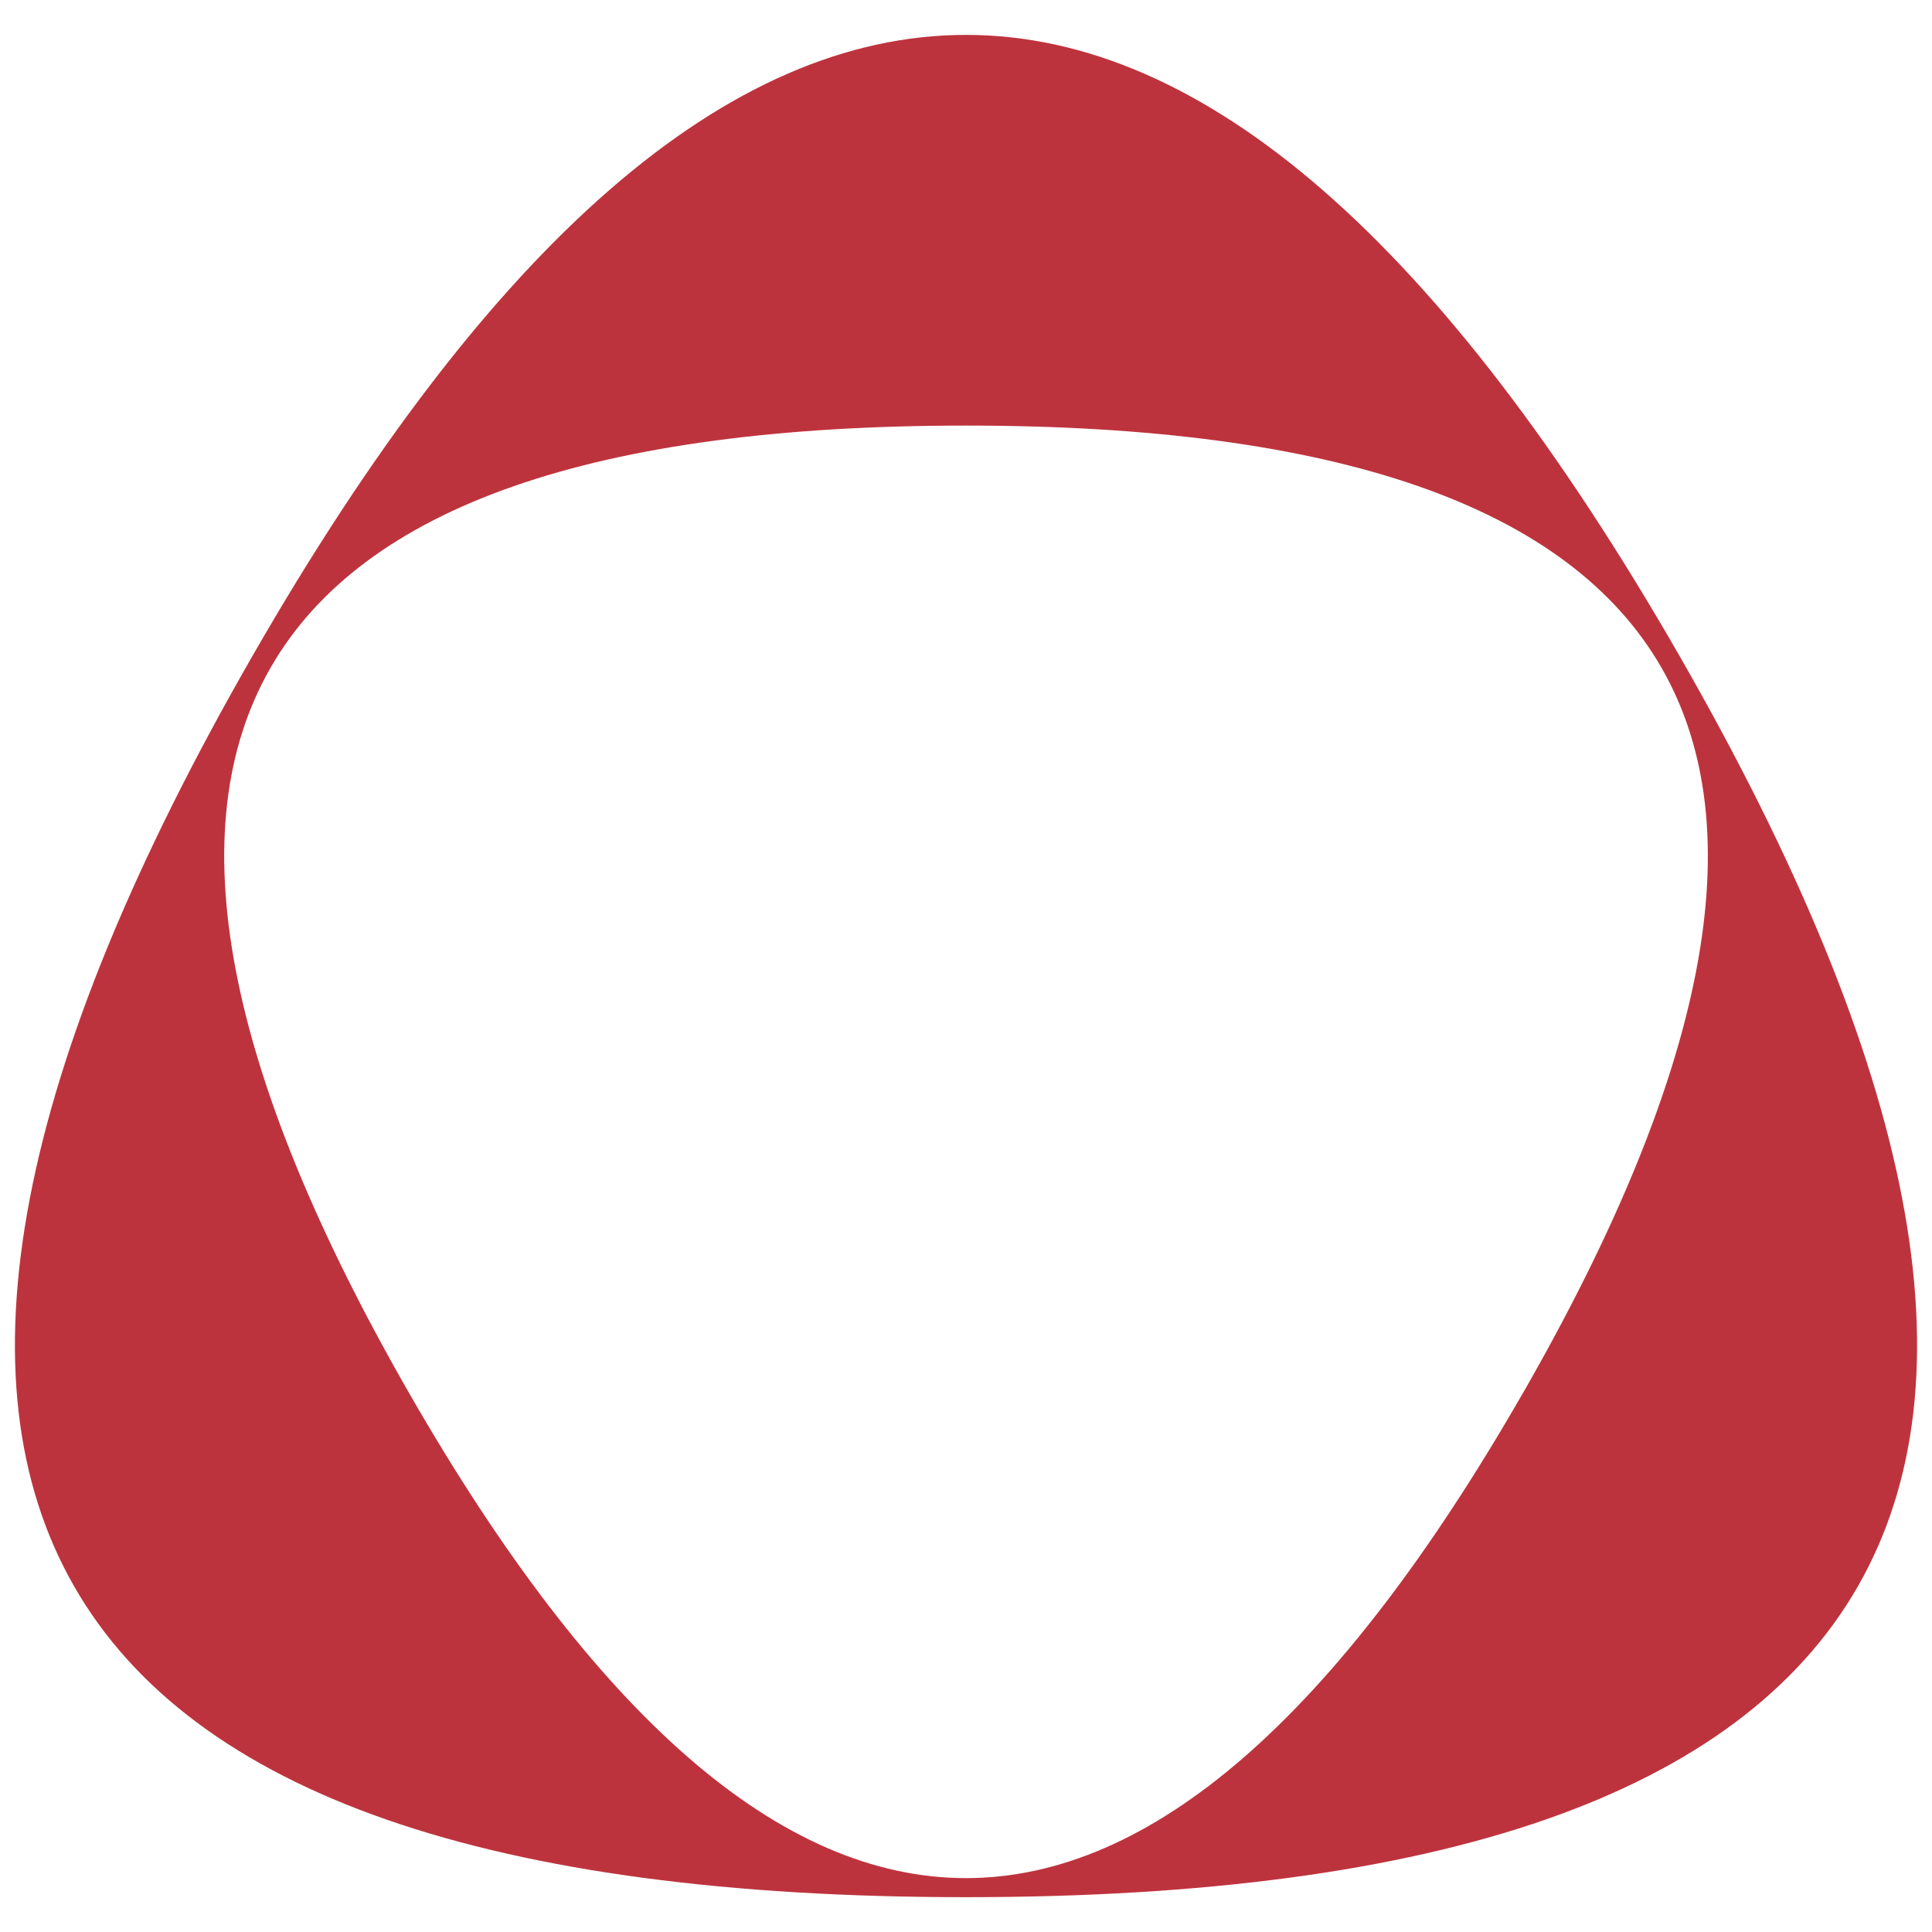 <?xml version="1.0" encoding="UTF-8"?>
<svg width="36px" height="36px" viewBox="0 0 36 36" version="1.1" xmlns="http://www.w3.org/2000/svg" xmlns:xlink="http://www.w3.org/1999/xlink">
    <title>adt</title>
    <g id="Page-1" stroke="none" stroke-width="1" fill="none" fill-rule="evenodd">
        <g id="U-Kajmana" transform="translate(-942, -3695)" fill="#BD333D" fill-rule="nonzero">
            <g id="adt" transform="translate(942, 3695)">
                <path d="M31.292,12.216 C22.431,-3.205 13.569,-3.205 4.708,12.216 C-4.152,27.638 0.278,35.351 18,35.351 C35.723,35.351 40.152,27.638 31.292,12.216 Z M28.367,25.975 C21.455,38.003 14.545,38.003 7.633,25.975 C0.723,13.945 4.178,7.93 18,7.93 C31.822,7.93 35.28,13.946 28.368,25.975 L28.367,25.975 Z"></path>
            </g>
        </g>
    </g>
</svg>